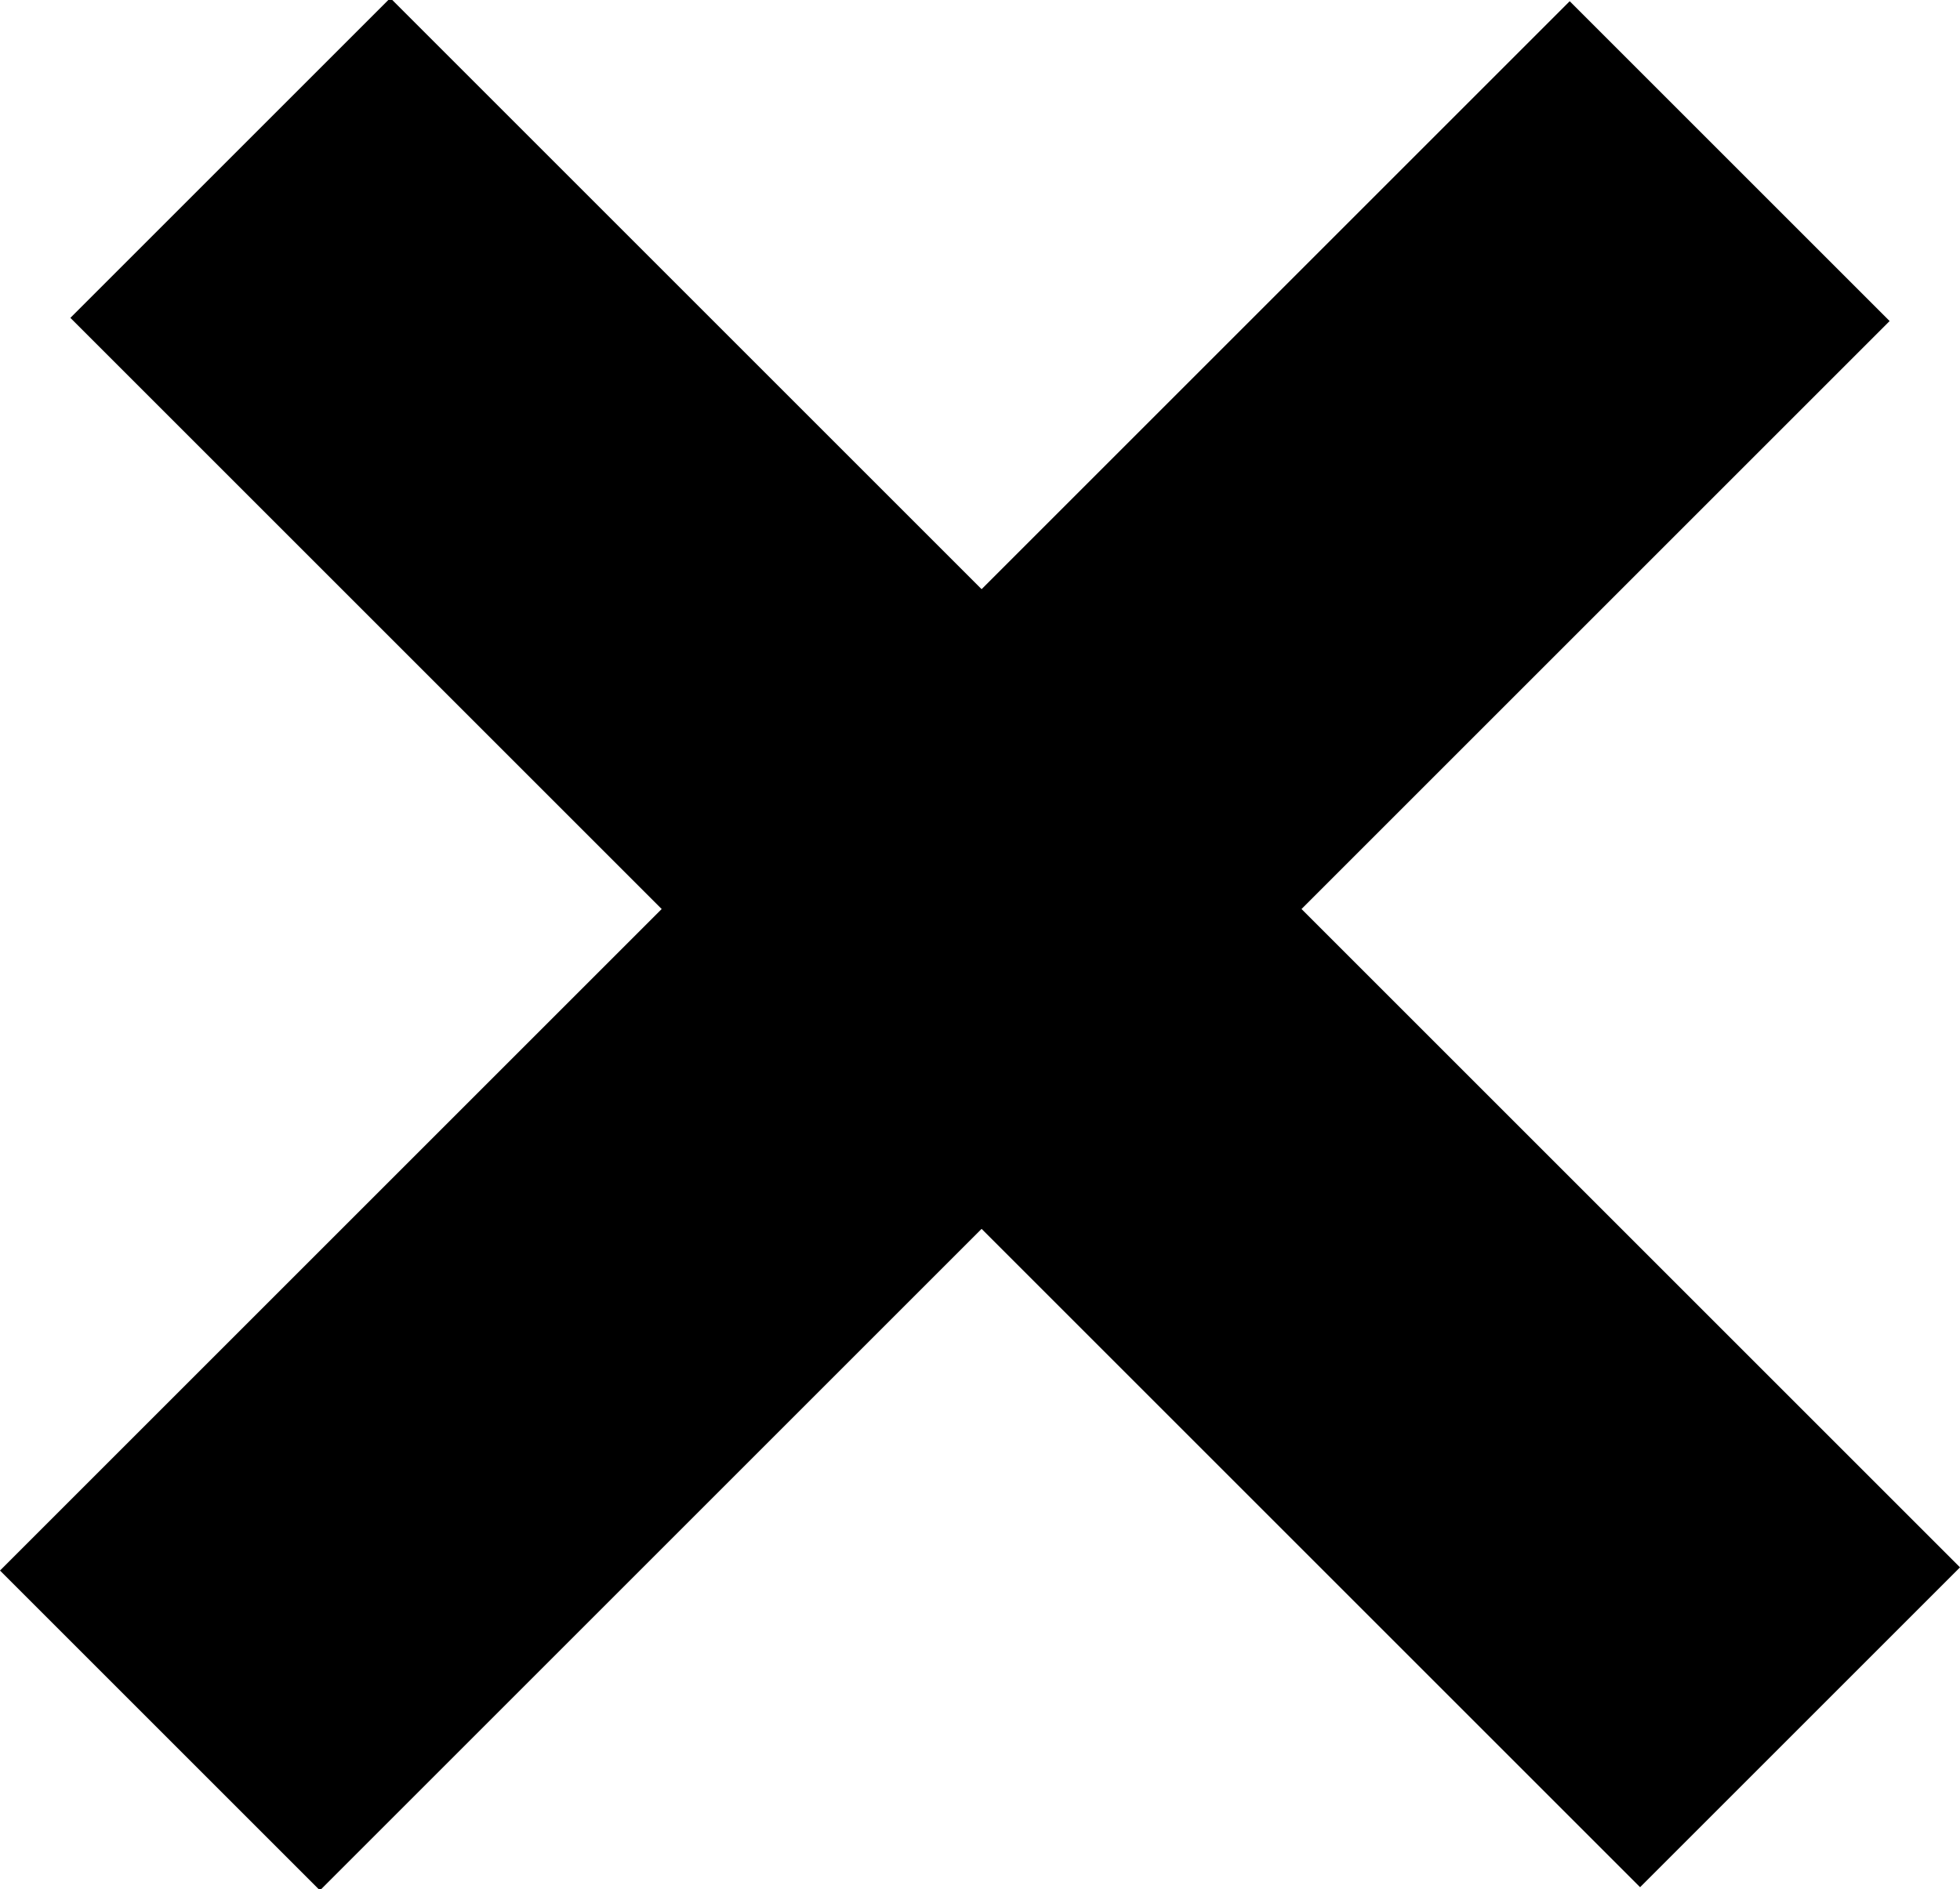 <?xml version="1.0" encoding="utf-8"?>
<!-- Generator: Adobe Illustrator 26.3.1, SVG Export Plug-In . SVG Version: 6.00 Build 0)  -->
<svg version="1.1" id="Ebene_1" xmlns="http://www.w3.org/2000/svg" xmlns:xlink="http://www.w3.org/1999/xlink" x="0px" y="0px"
	 viewBox="0 0 83.6 80.6" style="enable-background:new 0 0 83.6 80.6;" xml:space="preserve">
<rect x="33.7" y="-7.1" transform="matrix(0.707 -0.707 0.707 0.707 -15.804 42.406)" width="19.3" height="94.7"/>
<rect x="-7.1" y="30.7" transform="matrix(0.707 -0.707 0.707 0.707 -16.685 40.28)" width="94.7" height="19.3"/>
</svg>
